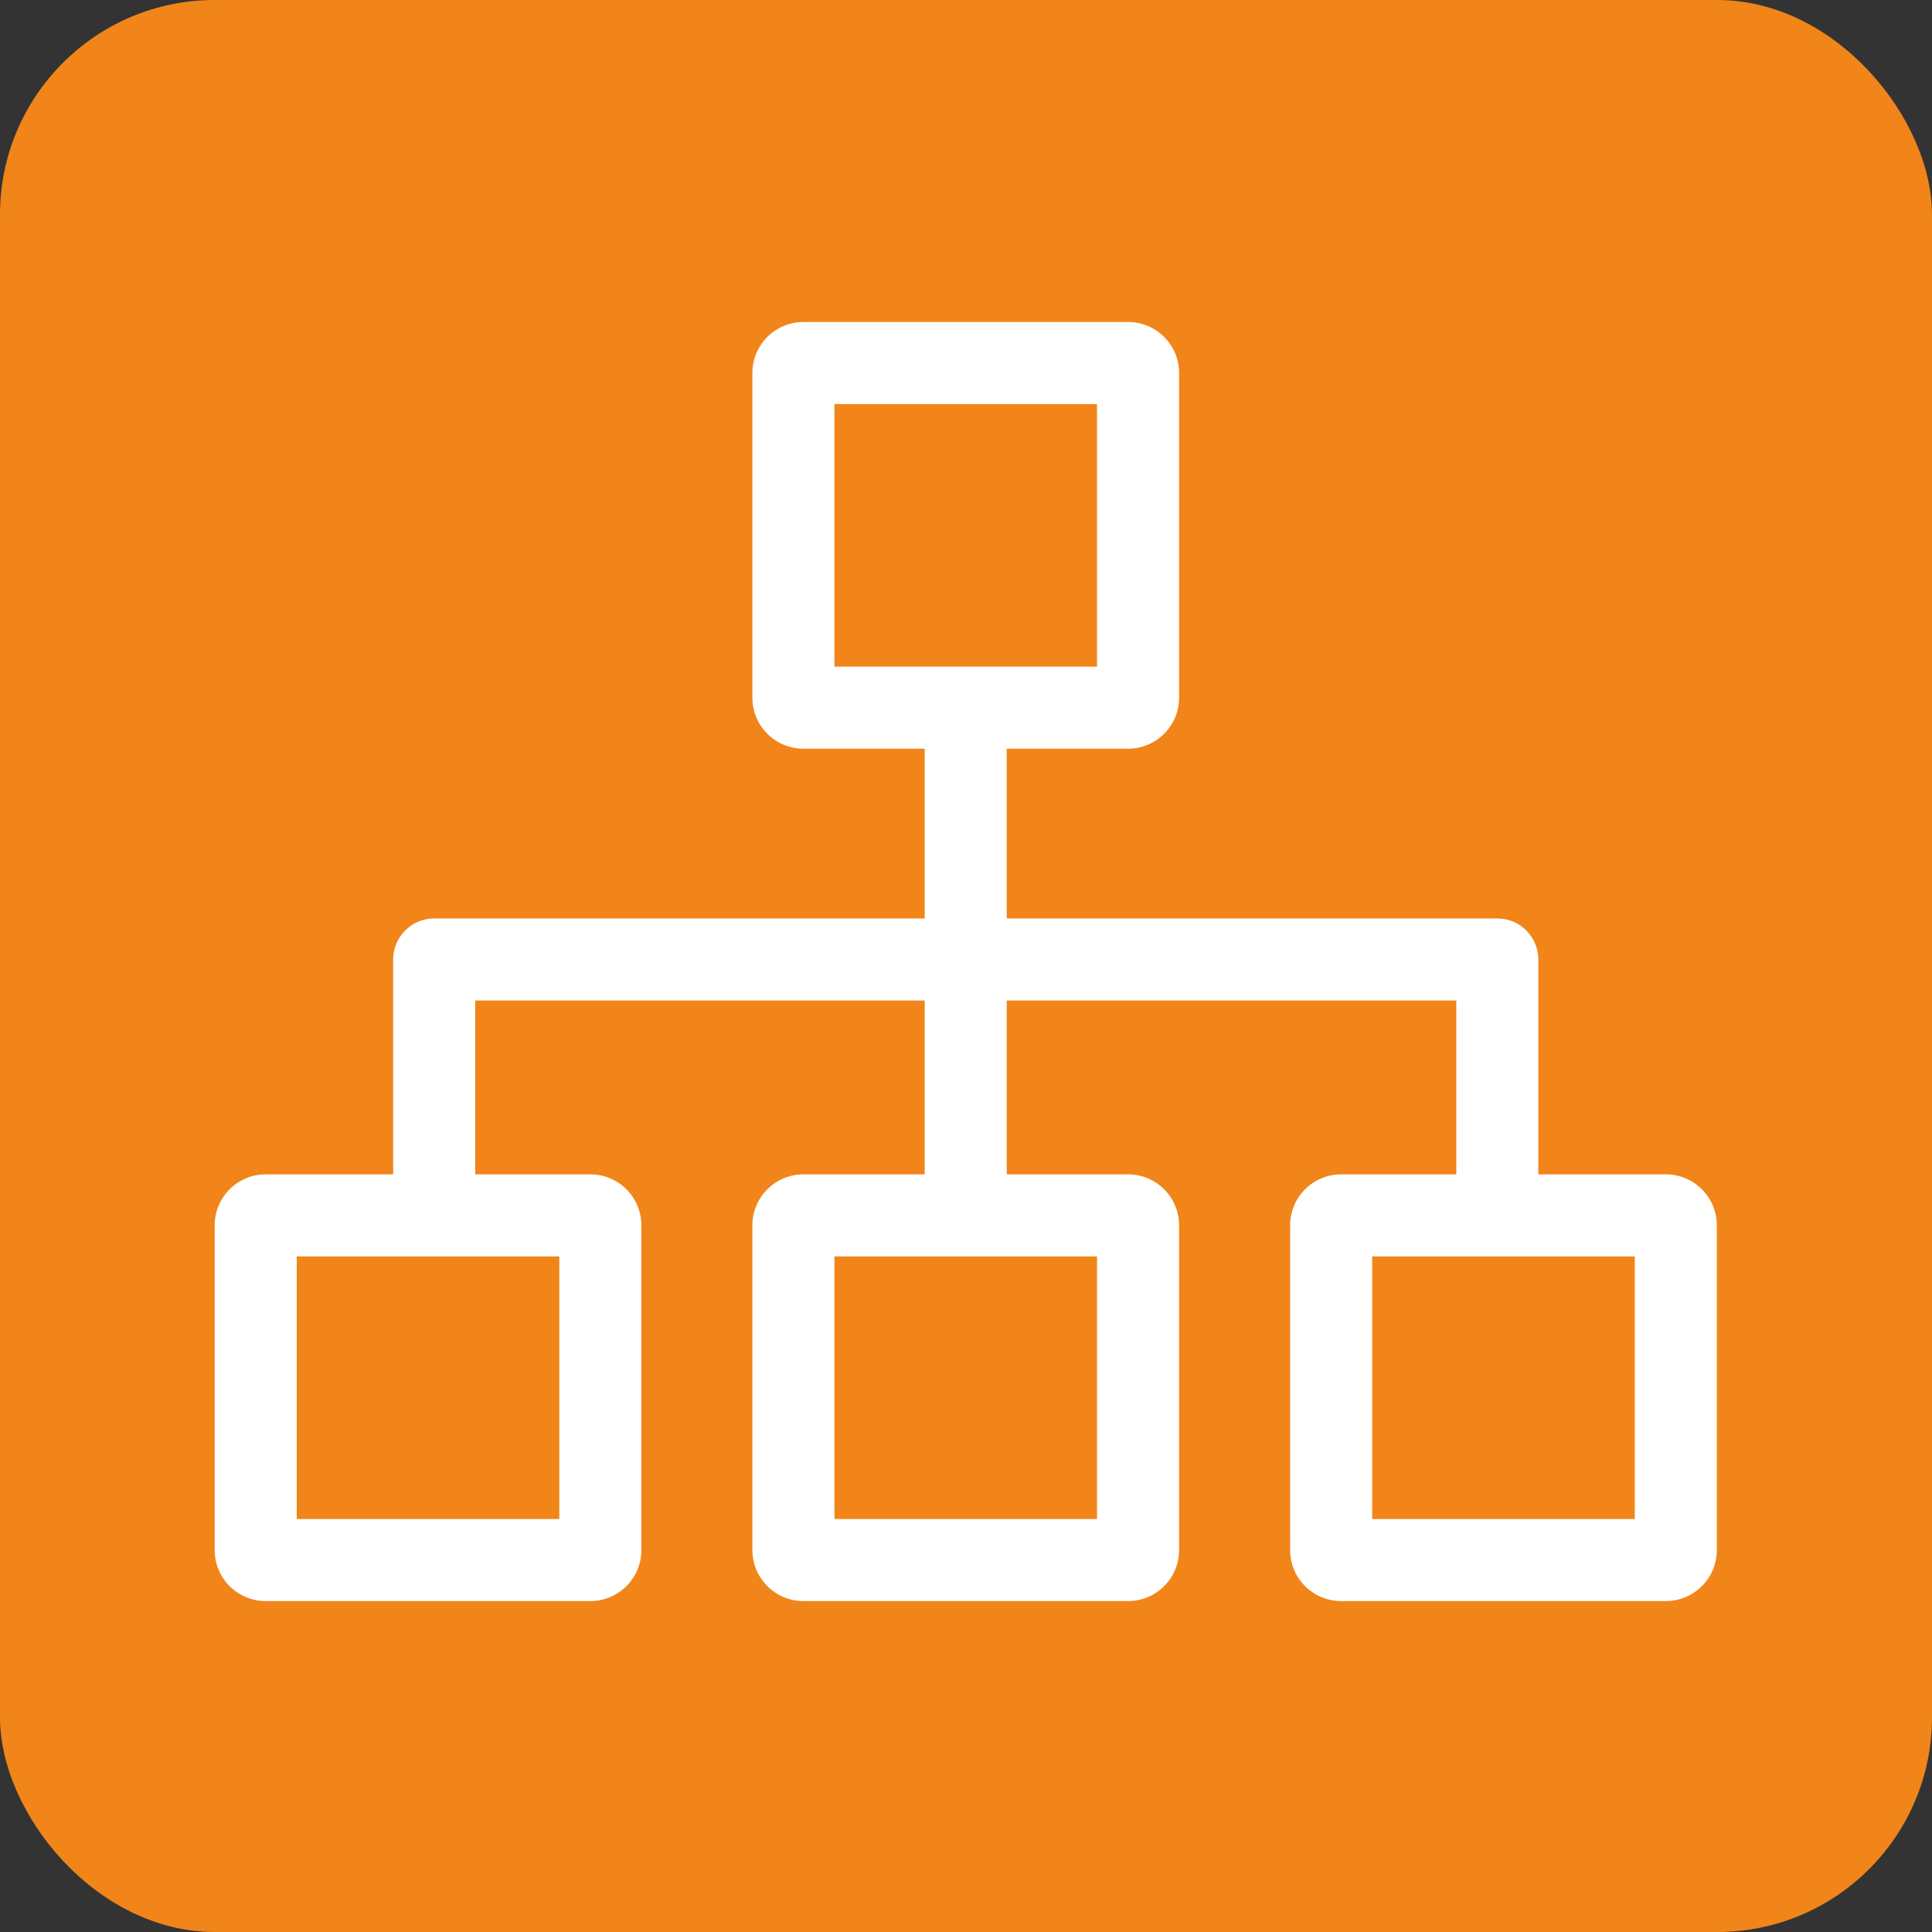 <?xml version="1.0" encoding="UTF-8"?>
<svg width="90px" height="90px" viewBox="0 0 90 90" version="1.1" xmlns="http://www.w3.org/2000/svg" xmlns:xlink="http://www.w3.org/1999/xlink">
    <rect x="0" y="0" width="90" height="90" fill="#333333" stroke="none"/>
    <title>编组 6</title>
    <g id="页面-1" stroke="none" stroke-width="1" fill="none" fill-rule="evenodd">
        <g id="编组-6">
            <rect id="矩形备份-2" fill="#F18519" x="0" y="0" width="90" height="90" rx="10"></rect>
            <path d="M71.662,54.706 L71.662,44.696 C71.662,43.645 70.802,42.785 69.751,42.785 L46.899,42.785 L46.899,34.877 L46.899,34.877 L52.549,34.877 C53.863,34.877 54.927,33.814 54.927,32.5 L54.927,17.377 C54.927,16.063 53.863,15 52.549,15 L37.427,15 C36.113,15 35.049,16.063 35.049,17.377 L35.049,32.5 C35.049,33.814 36.113,34.877 37.427,34.877 L43.077,34.877 L43.077,34.877 L43.077,42.785 L20.225,42.785 C19.174,42.785 18.314,43.645 18.314,44.696 L18.314,54.706 L12.377,54.706 C11.063,54.706 10,55.77 10,57.084 L10,72.206 C10,73.52 11.063,74.584 12.377,74.584 L27.5,74.584 C28.814,74.584 29.877,73.52 29.877,72.206 L29.877,57.084 C29.877,55.77 28.814,54.706 27.5,54.706 L22.137,54.706 L22.137,46.608 L43.077,46.608 L43.077,54.706 L37.427,54.706 C36.113,54.706 35.049,55.77 35.049,57.084 L35.049,72.206 C35.049,73.52 36.113,74.584 37.427,74.584 L52.549,74.584 C53.863,74.584 54.927,73.52 54.927,72.206 L54.927,57.084 C54.927,55.77 53.863,54.706 52.549,54.706 L46.899,54.706 L46.899,46.608 L67.84,46.608 L67.84,54.706 L62.476,54.706 C61.162,54.706 60.099,55.77 60.099,57.084 L60.099,72.206 C60.099,73.52 61.162,74.584 62.476,74.584 L77.599,74.584 C78.913,74.584 79.976,73.52 79.976,72.206 L79.976,57.084 C79.976,55.77 78.913,54.706 77.599,54.706 L71.662,54.706 Z M38.872,18.823 L51.104,18.823 L51.104,31.055 L38.872,31.055 L38.872,18.823 Z M26.055,70.761 L13.823,70.761 L13.823,58.529 L26.055,58.529 L26.055,70.761 Z M51.104,70.761 L38.872,70.761 L38.872,58.529 L51.104,58.529 L51.104,70.761 Z M76.154,70.761 L63.922,70.761 L63.922,58.529 L76.154,58.529 L76.154,70.761 Z" id="形状" fill="#FFFFFF" fill-rule="nonzero"></path>
        </g>
    </g>
</svg>